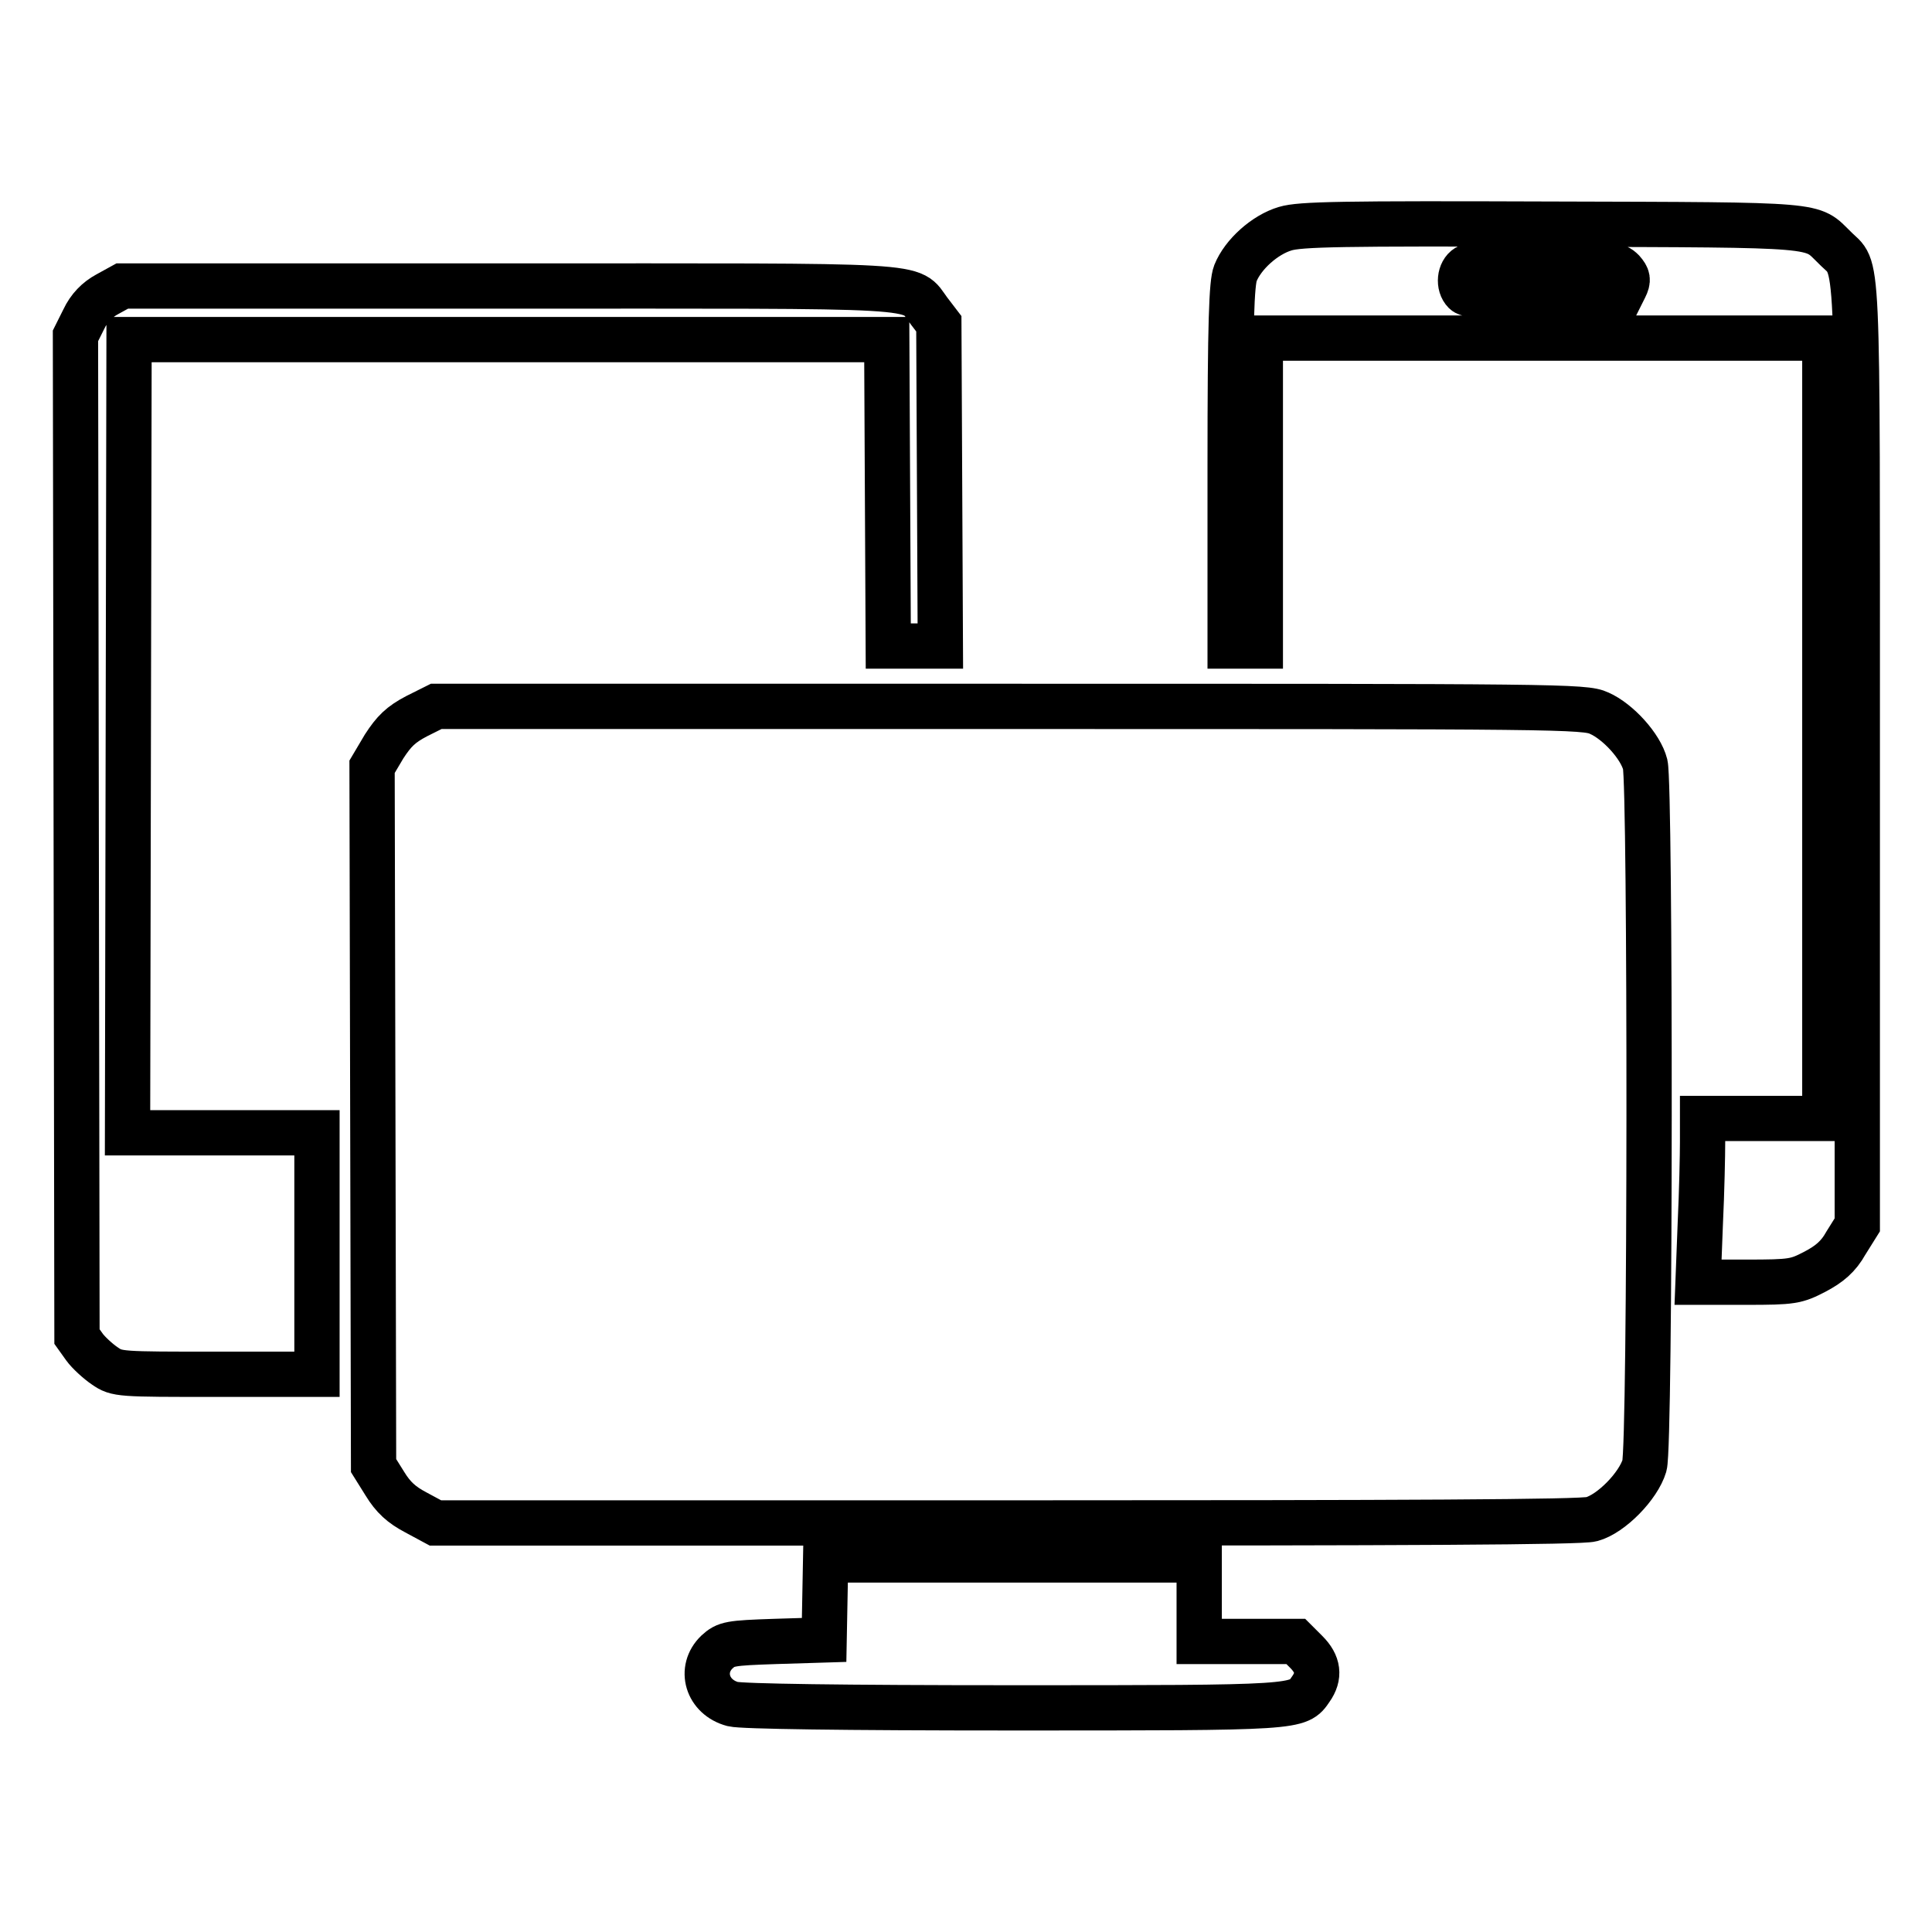 <?xml version="1.0" encoding="utf-8"?>
<!-- Svg Vector Icons : http://www.onlinewebfonts.com/icon -->
<!DOCTYPE svg PUBLIC "-//W3C//DTD SVG 1.1//EN" "http://www.w3.org/Graphics/SVG/1.1/DTD/svg11.dtd">
<svg version="1.1" xmlns="http://www.w3.org/2000/svg" xmlns:xlink="http://www.w3.org/1999/xlink" x="0px" y="0px" viewBox="0 0 256 256" enable-background="new 0 0 256 256" xml:space="preserve">
<g><g><g><path stroke-width="6" fill-opacity="0" stroke="#000000"  d="M170.3,30.3c-2.7,0.8-5.6,3.4-6.6,5.9c-0.5,1.3-0.7,6.3-0.7,25.5v23.9h2h2V65.2V44.8h37.4h37.4v51.7v51.7h-8.1h-8.1v3.1c0,1.7-0.1,6.6-0.3,10.8l-0.3,7.8h6.4c6.1,0,6.6-0.1,9.1-1.4c1.9-1,3.1-2,4.1-3.8l1.5-2.4V99.7c0-69,0.2-63.6-3-66.9c-3.2-3.1-1.1-3-37.4-3.1C177.7,29.6,172.3,29.7,170.3,30.3z M215,35.9c0.7,0.8,0.8,1.2,0.3,2.2l-0.6,1.2h-10c-7.1,0-10.1-0.1-10.6-0.6c-0.9-0.9-0.7-2.7,0.3-3.3c0.5-0.3,4.8-0.5,10.2-0.5C213.5,34.9,214.1,35,215,35.9z"/><path stroke-width="6" fill-opacity="0" stroke="#000000"  d="M14.2,39c-1.3,0.7-2.4,1.8-3.1,3.3L10,44.5l0.1,66.3l0.1,66.3l1,1.4c0.5,0.7,1.8,1.9,2.7,2.5c1.6,1.1,1.9,1.1,14.8,1.1H42v-16v-16H29.4H16.9L17,97.5L17.1,45h50.2h50.2l0.1,20.3l0.1,20.3h3.4h3.5l-0.1-21.3l-0.1-21.4l-1.3-1.7c-2.7-3.6,1-3.3-55.9-3.3H16.2L14.2,39z"/><path stroke-width="6" fill-opacity="0" stroke="#000000"  d="M55.2,94.9c-2.1,1.1-3,2-4.3,4l-1.6,2.7l0.1,46.3l0.1,46.3l1.5,2.4c1.1,1.8,2.2,2.8,4.1,3.8l2.6,1.4h75.6c53.2,0,76.2-0.1,77.6-0.5c2.6-0.7,6.2-4.4,7-7.1c0.8-2.7,0.8-90,0.1-92.9c-0.6-2.4-3.6-5.7-6.1-6.8c-1.9-0.9-5.5-0.9-78.1-0.9H57.8L55.2,94.9z"/><path stroke-width="6" fill-opacity="0" stroke="#000000"  d="M109.3,212l-0.1,5.3l-6.5,0.2c-6,0.2-6.5,0.3-7.7,1.4c-2.4,2.3-1.3,6,2.1,6.9c1.2,0.3,14.4,0.5,37.2,0.5c38,0,37.7,0,39.4-2.5c1.2-1.7,1-3.3-0.6-4.9l-1.4-1.4h-6.4h-6.4v-5.4v-5.4H134h-24.6L109.3,212z"/></g></g></g>
</svg>
